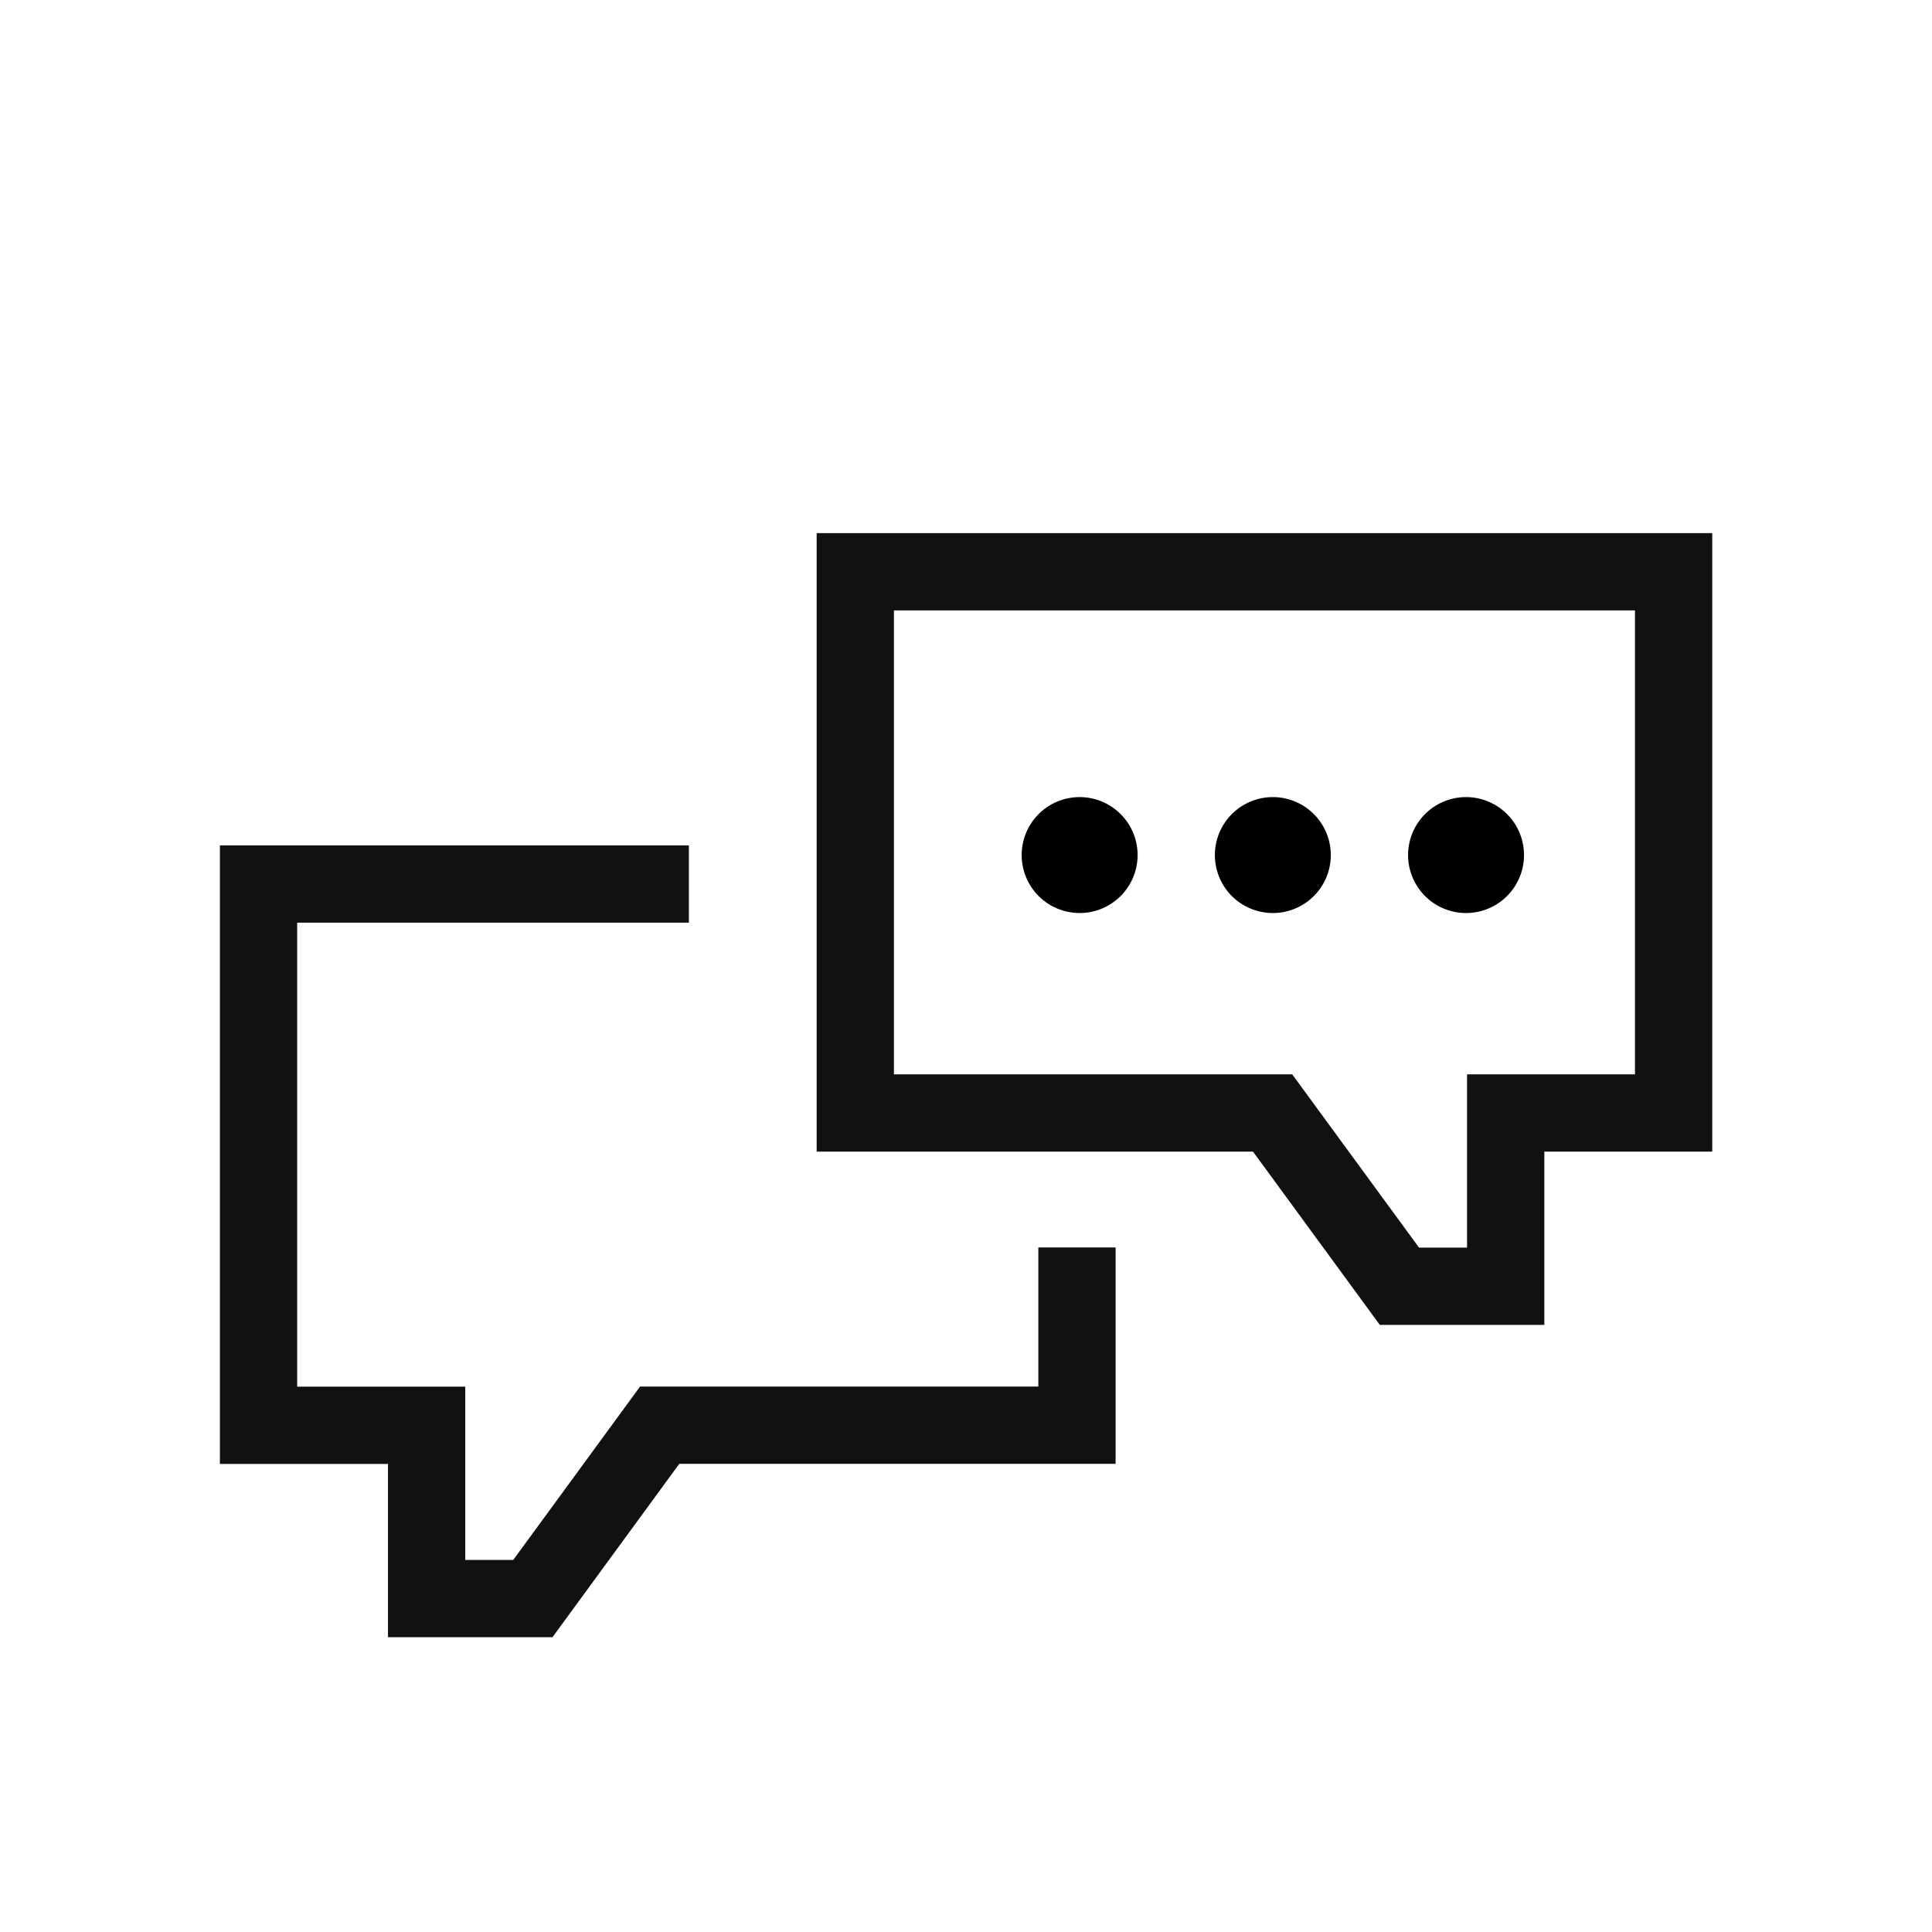 <svg xmlns="http://www.w3.org/2000/svg" xmlns:xlink="http://www.w3.org/1999/xlink" width="50" height="50" viewBox="0 0 50 50">
  <defs>
    <clipPath id="clip-path">
      <rect id="Rectangle_61692" data-name="Rectangle 61692" width="7" height="7" transform="translate(976 2982)" fill="#fff" stroke="#707070" stroke-width="1"/>
    </clipPath>
  </defs>
  <g id="Group_135629" data-name="Group 135629" transform="translate(-964 -2975)">
    <g id="Rectangle_61695" data-name="Rectangle 61695" transform="translate(964 2975)" fill="#fff" stroke="#707070" stroke-width="1" opacity="0">
      <rect width="50" height="50" stroke="none"/>
      <rect x="0.5" y="0.5" width="49" height="49" fill="none"/>
    </g>
    <g id="Group_135628" data-name="Group 135628" transform="translate(-2.559 1.629)">
      <path id="Path_111573" data-name="Path 111573" d="M-20231.506,11766.175h-10.8v-14.007h21.178v14.007h-4.346v4.484h-2.75Z" transform="translate(21231 -8764)" fill="none" stroke="#121111" stroke-width="2"/>
      <path id="Path_111575" data-name="Path 111575" d="M12.387,1.25H1.25V15.257H5.6v4.484h2.75l3.281-4.486h10.8v-4.6" transform="translate(972 2995)" fill="none" stroke="#121111" stroke-width="2"/>
      <path id="Path_111578" data-name="Path 111578" d="M1.5,0A1.5,1.5,0,1,1,0,1.5,1.5,1.5,0,0,1,1.5,0Z" transform="translate(993 2994)"/>
      <path id="Path_111577" data-name="Path 111577" d="M1.5,0A1.5,1.5,0,1,1,0,1.5,1.5,1.5,0,0,1,1.5,0Z" transform="translate(1003 2994)"/>
      <path id="Path_111576" data-name="Path 111576" d="M1.5,0A1.5,1.5,0,1,1,0,1.5,1.5,1.5,0,0,1,1.5,0Z" transform="translate(998 2994)"/>
      <g id="Mask_Group_88117" data-name="Mask Group 88117" transform="translate(-1)" opacity="0" clip-path="url(#clip-path)">
        <g id="Ellipse_79041" data-name="Ellipse 79041" transform="translate(977 2983)" fill="none" stroke="#000" stroke-width="2">
          <circle cx="6" cy="6" r="6" stroke="none"/>
          <circle cx="6" cy="6" r="5" fill="none"/>
        </g>
      </g>
      <g id="Mask_Group_88118" data-name="Mask Group 88118" transform="translate(1 2)" opacity="0" clip-path="url(#clip-path)">
        <g id="Ellipse_79042" data-name="Ellipse 79042" transform="translate(979 2985)" fill="none" stroke="#000" stroke-width="2">
          <circle cx="4" cy="4" r="4" stroke="none"/>
          <circle cx="4" cy="4" r="3" fill="none"/>
        </g>
      </g>
    </g>
  </g>
</svg>
